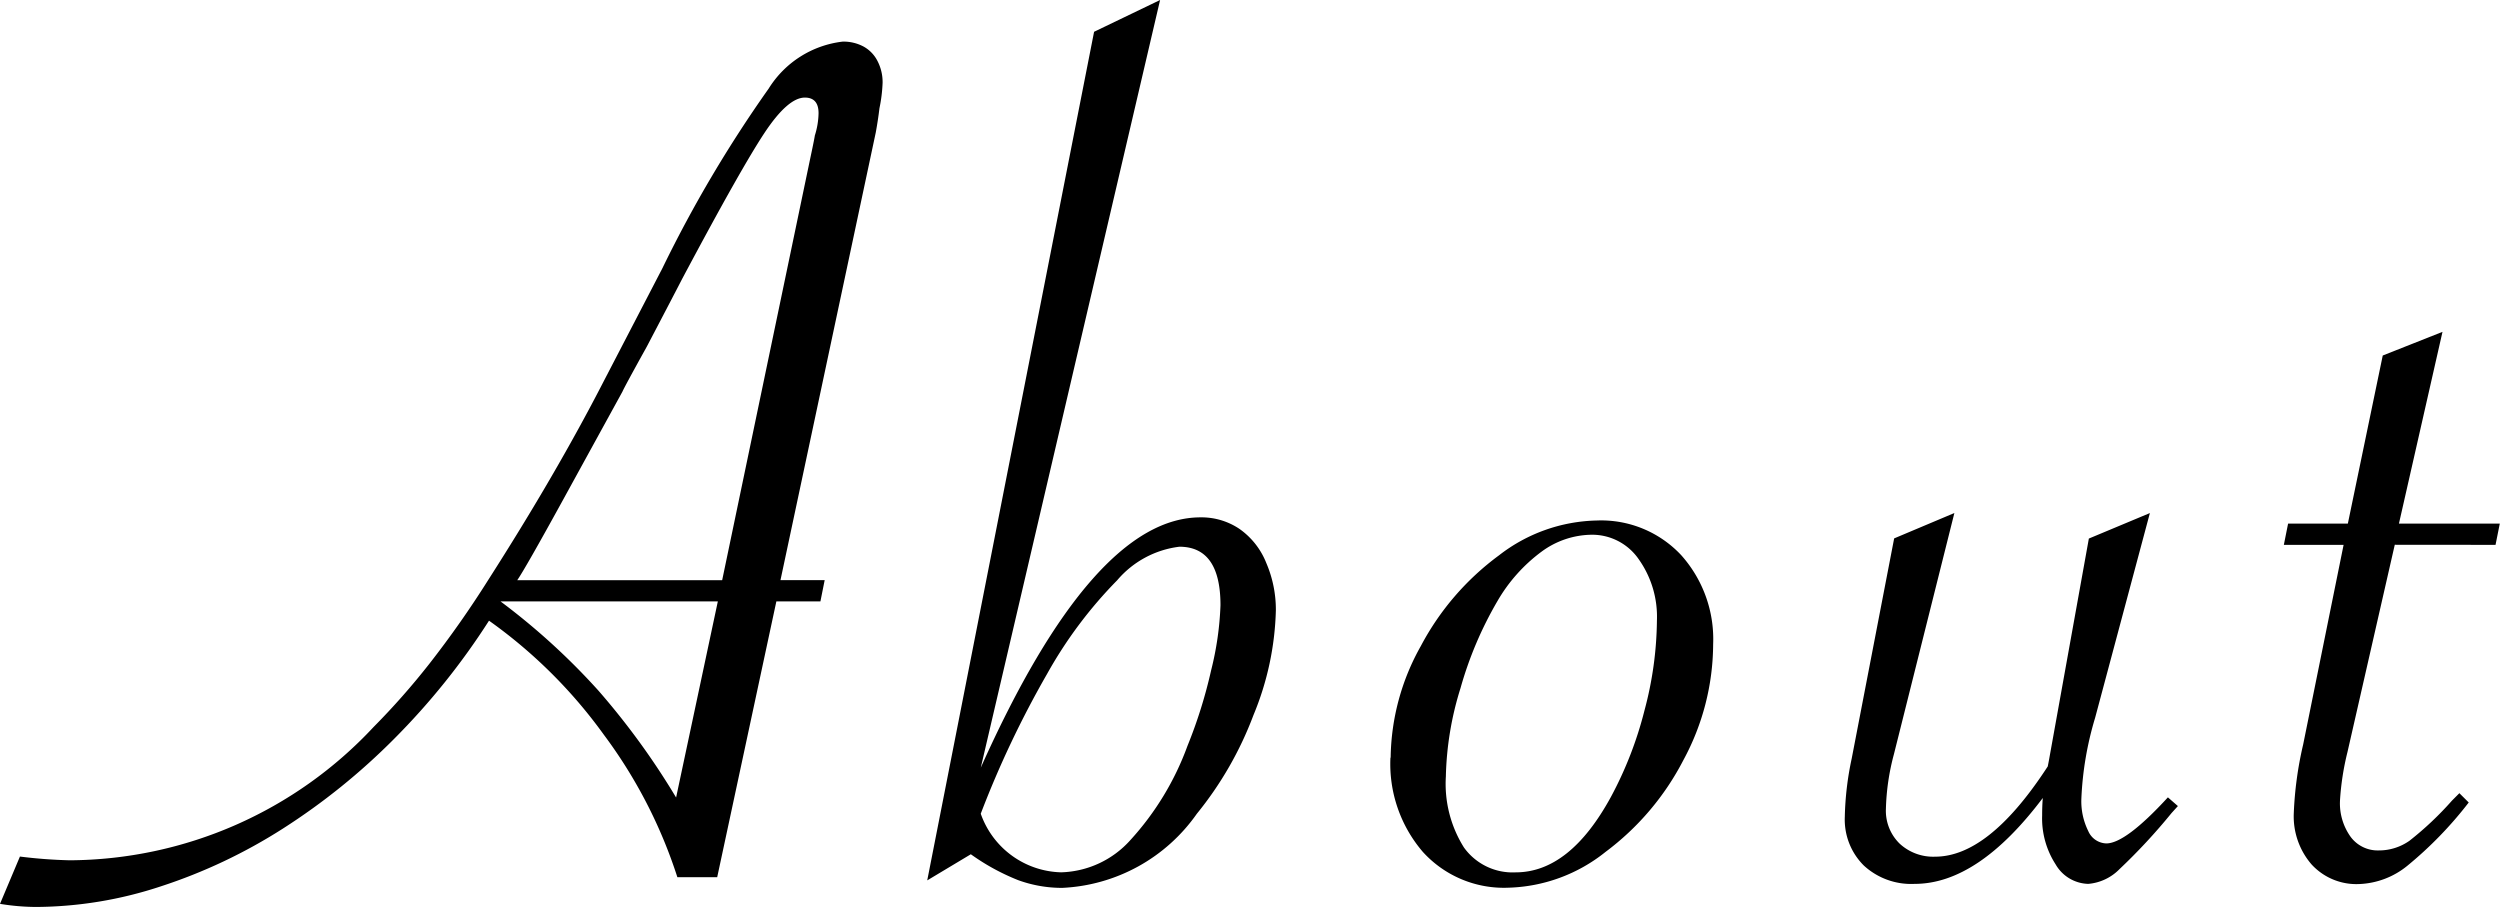 <svg xmlns="http://www.w3.org/2000/svg" width="58.823" height="21.343"><path d="M18.267 14.151l-1.392 6.489h-.937a11.479 11.479 0 00-1.732-3.355 11.621 11.621 0 00-2.7-2.681 16.572 16.572 0 01-2.233 2.781 15.282 15.282 0 01-2.615 2.11 12.538 12.538 0 01-2.879 1.362 9.487 9.487 0 01-2.929.483 5.335 5.335 0 01-.85-.073l.469-1.113a11.515 11.515 0 001.172.088 9.844 9.844 0 007.148-3.135 17.2 17.2 0 001.312-1.487 23.736 23.736 0 001.384-1.97q1.6-2.5 2.724-4.687l1.377-2.652a30.034 30.034 0 012.5-4.226A2.374 2.374 0 0119.829.979a1 1 0 01.491.117.8.8 0 01.329.344 1.079 1.079 0 01.118.506 3.583 3.583 0 01-.074.6 9.319 9.319 0 01-.087.572L18.364 13.65h1.04l-.1.5zm-1.377 0h-5.113l.059.044a15.913 15.913 0 012.241 2.051 17.484 17.484 0 011.831 2.519zm-4.717-.5h4.819l2.08-9.961c.069-.322.1-.488.1-.5a1.841 1.841 0 00.088-.527c0-.244-.108-.367-.322-.367q-.4 0-.953.835t-1.933 3.428q-.206.4-.835 1.6-.528.952-.571 1.055l-1.407 2.563q-.879 1.6-1.069 1.875M25.743.748L27.296 0l-4.219 18.062q2.637-5.889 5.171-5.889a1.6 1.6 0 01.916.272 1.777 1.777 0 01.63.8 2.787 2.787 0 01.226 1.113 6.861 6.861 0 01-.527 2.468 8.3 8.3 0 01-1.333 2.322 4.1 4.1 0 01-3.164 1.743 3.016 3.016 0 01-1.04-.182 5.2 5.2 0 01-1.113-.609l-1.026.615zm-2.666 18.4a2.058 2.058 0 001.89 1.377 2.269 2.269 0 001.633-.762 6.667 6.667 0 001.34-2.212 11.314 11.314 0 00.557-1.78 7.277 7.277 0 00.22-1.53q0-1.377-.967-1.377a2.282 2.282 0 00-1.465.791 10.278 10.278 0 00-1.647 2.2 23.3 23.3 0 00-1.561 3.289m9.644-1.316a5.48 5.48 0 01.711-2.629 6.306 6.306 0 011.838-2.132 3.876 3.876 0 012.3-.82 2.577 2.577 0 011.985.813 2.964 2.964 0 01.754 2.1 5.764 5.764 0 01-.7 2.724 6.3 6.3 0 01-1.831 2.16 3.818 3.818 0 01-2.293.843 2.573 2.573 0 01-2.007-.843 3.175 3.175 0 01-.762-2.218m6.27-3.223a2.336 2.336 0 00-.432-1.45 1.329 1.329 0 00-1.106-.571 2.021 2.021 0 00-1.179.4 3.836 3.836 0 00-1.033 1.157 8.756 8.756 0 00-.871 2.051 7.474 7.474 0 00-.345 2.08 2.815 2.815 0 00.425 1.67 1.409 1.409 0 001.216.586q1.273 0 2.241-1.772a8.844 8.844 0 00.791-2.037 8.431 8.431 0 00.293-2.109m6.999-2.537l-1.421 5.669a5.464 5.464 0 00-.19 1.289 1.079 1.079 0 00.322.82 1.16 1.16 0 00.835.308q1.245 0 2.593-2.036l.058-.088c.02-.1.034-.176.044-.234l.923-5.127 1.436-.6-1.289 4.819a7.681 7.681 0 00-.323 1.9 1.577 1.577 0 00.161.761.479.479 0 00.425.293q.455 0 1.45-1.084l.235.205-.147.162a13.865 13.865 0 01-1.23 1.325 1.165 1.165 0 01-.733.344.914.914 0 01-.768-.461 1.992 1.992 0 01-.316-1.15c0-.146.005-.283.015-.41q-1.524 2.022-3.017 2.021a1.644 1.644 0 01-1.194-.432 1.524 1.524 0 01-.447-1.15 7.175 7.175 0 01.161-1.362l1-5.185zm10.362.747l-1.113 4.878a6.262 6.262 0 00-.176 1.143 1.352 1.352 0 00.249.849.792.792 0 00.659.322 1.249 1.249 0 00.726-.227 7.575 7.575 0 001-.944l.175-.176.22.219a9.094 9.094 0 01-1.442 1.487 1.906 1.906 0 01-1.136.432 1.43 1.43 0 01-1.12-.462 1.728 1.728 0 01-.418-1.208 8.544 8.544 0 01.22-1.611l.952-4.7h-1.406l.1-.5h1.406l.821-3.955 1.406-.557-1.025 4.512h2.373l-.1.5z"/></svg>
